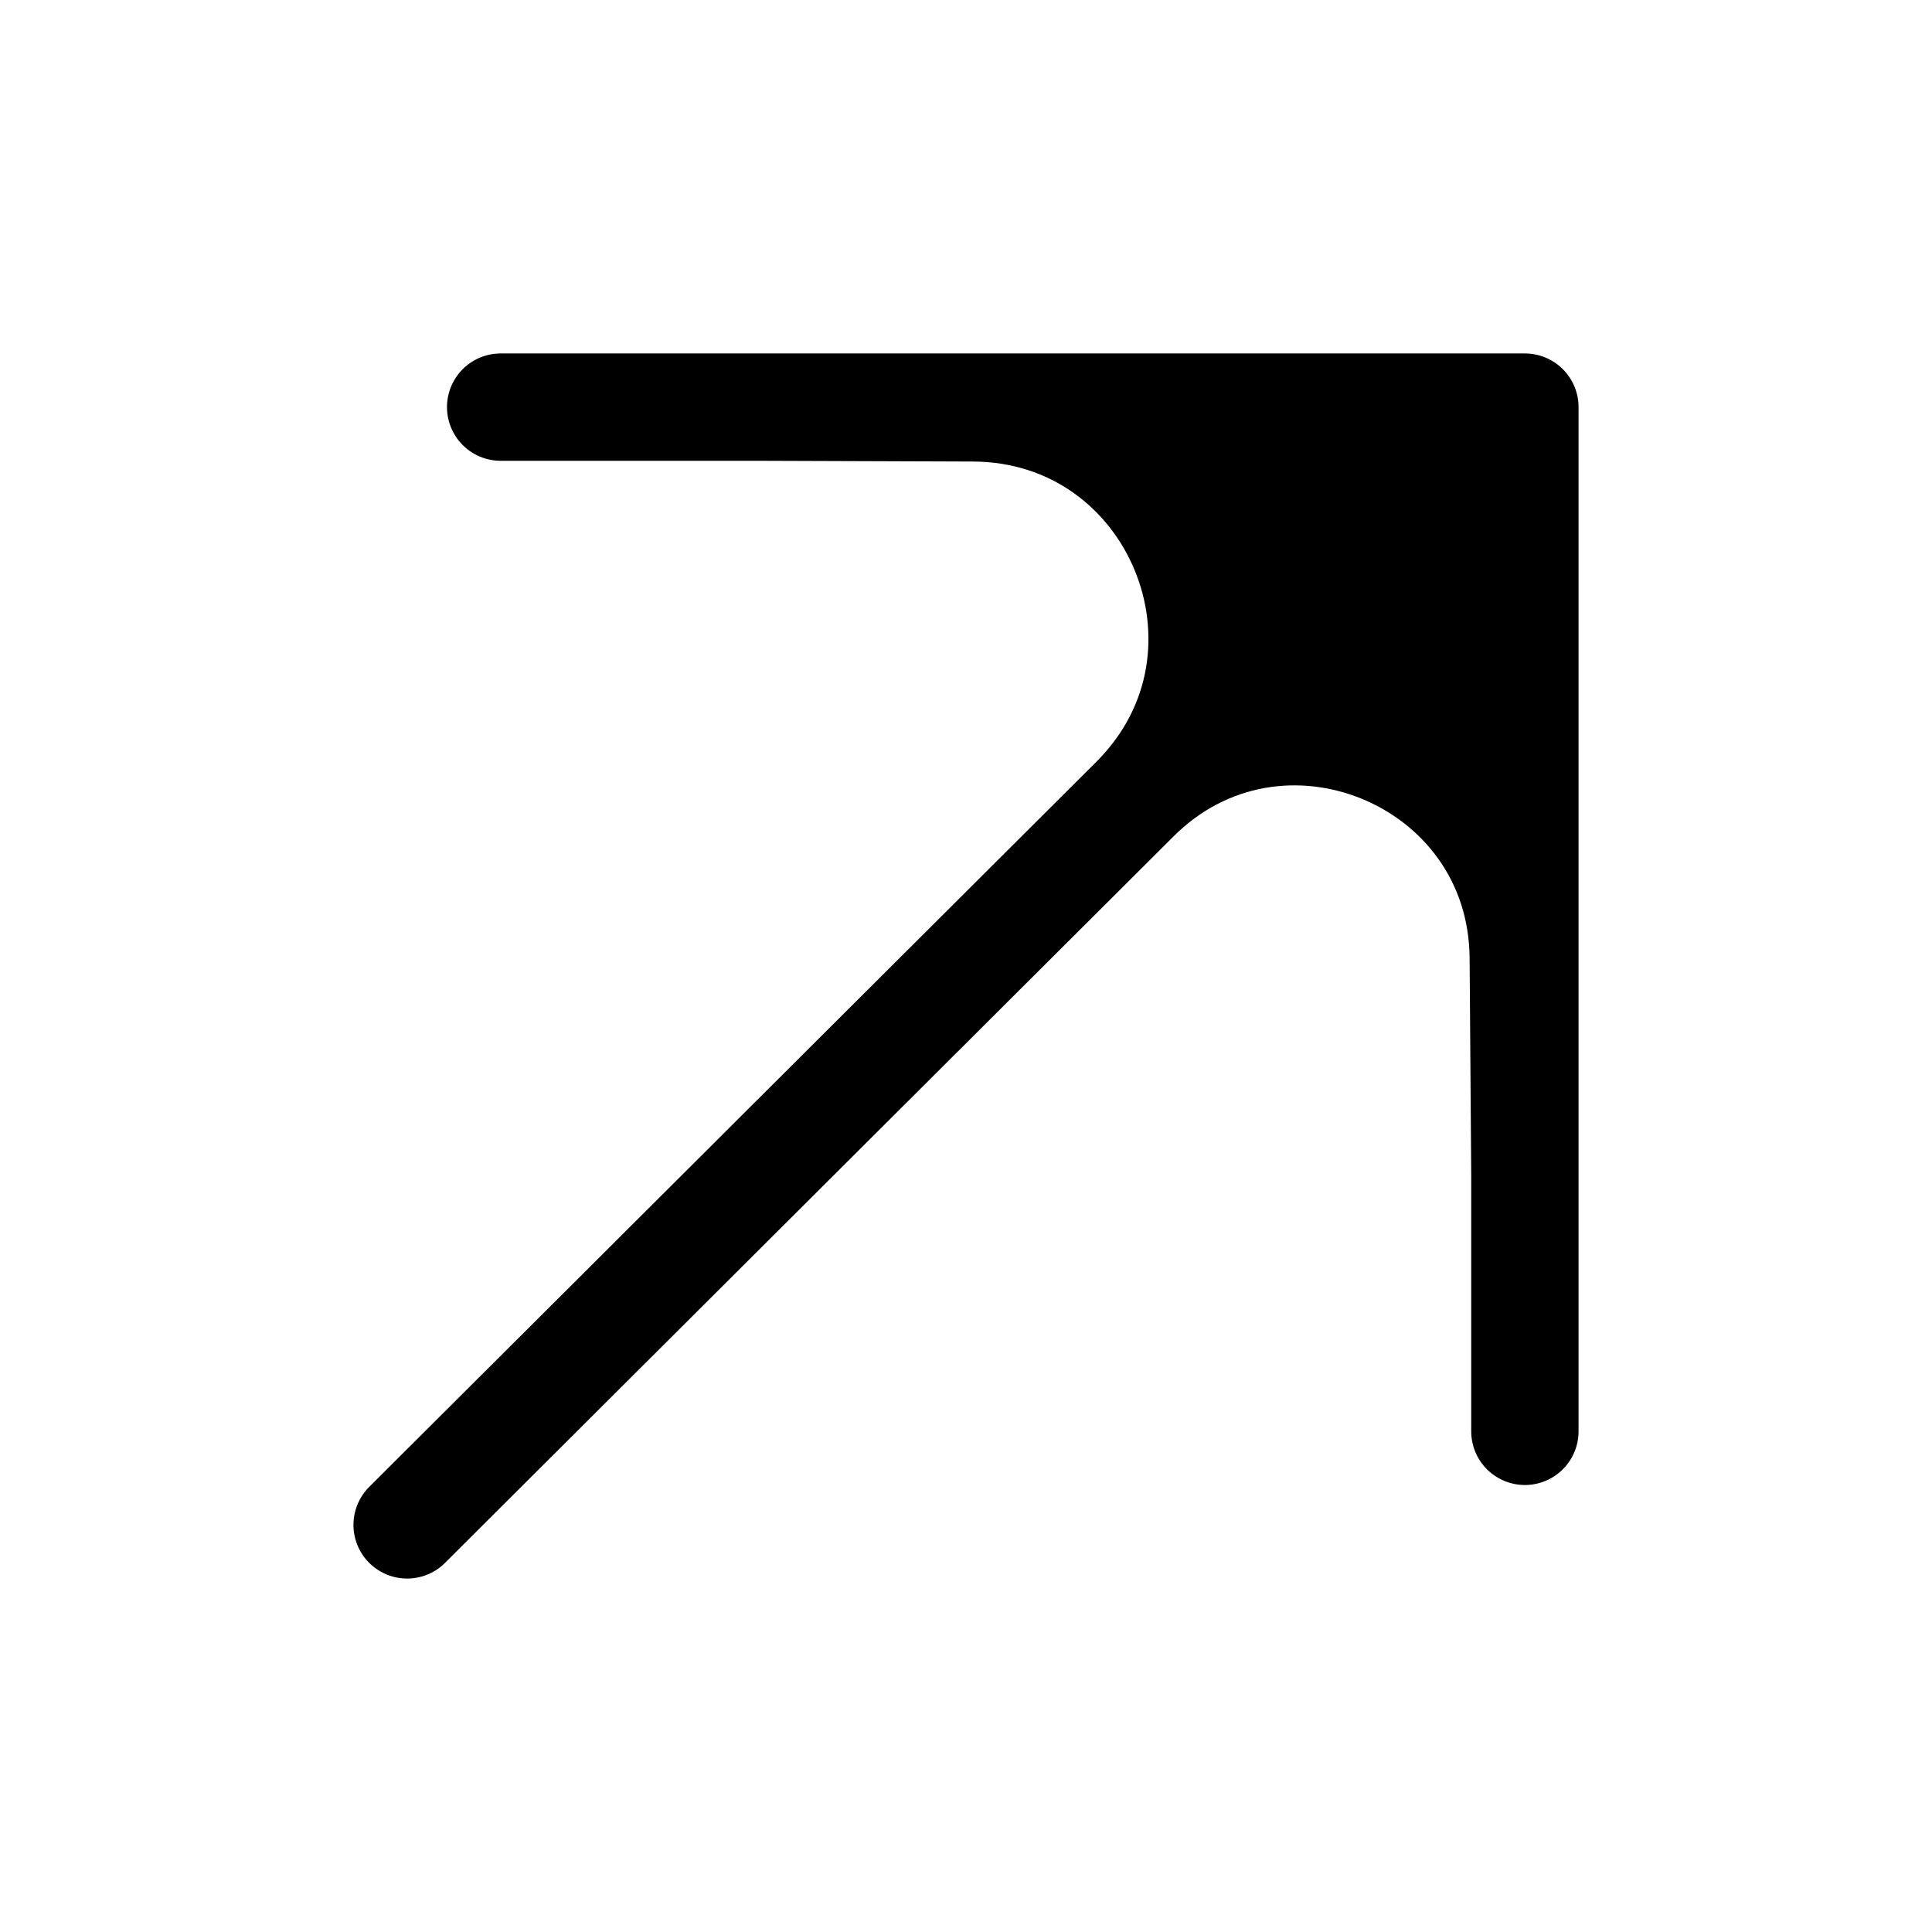 <svg xmlns="http://www.w3.org/2000/svg" width="36" height="36" viewBox="0 0 36 36" fill="none"><path d="M28.414 21.899L28.414 7.586L21.147 14.891C23.8 12.223 28.355 14.083 28.384 17.845L28.414 21.899Z" fill="black"></path><path d="M28.414 7.586H18.872H14.101L18.131 7.6C21.927 7.614 23.824 12.2 21.147 14.891L28.414 7.586Z" fill="black"></path><path d="M7.586 28.414L21.147 14.891M28.414 7.586L18.872 7.586L14.101 7.586M28.414 7.586L28.414 21.899M28.414 7.586L21.147 14.891M9.329 7.586L14.101 7.586M28.414 26.671L28.414 21.899M14.101 7.586L18.131 7.6C21.927 7.614 23.824 12.2 21.147 14.891V14.891M28.414 21.899L28.384 17.845C28.355 14.083 23.8 12.223 21.147 14.891V14.891" stroke="black" stroke-width="2" stroke-linecap="round" stroke-linejoin="round"></path></svg>